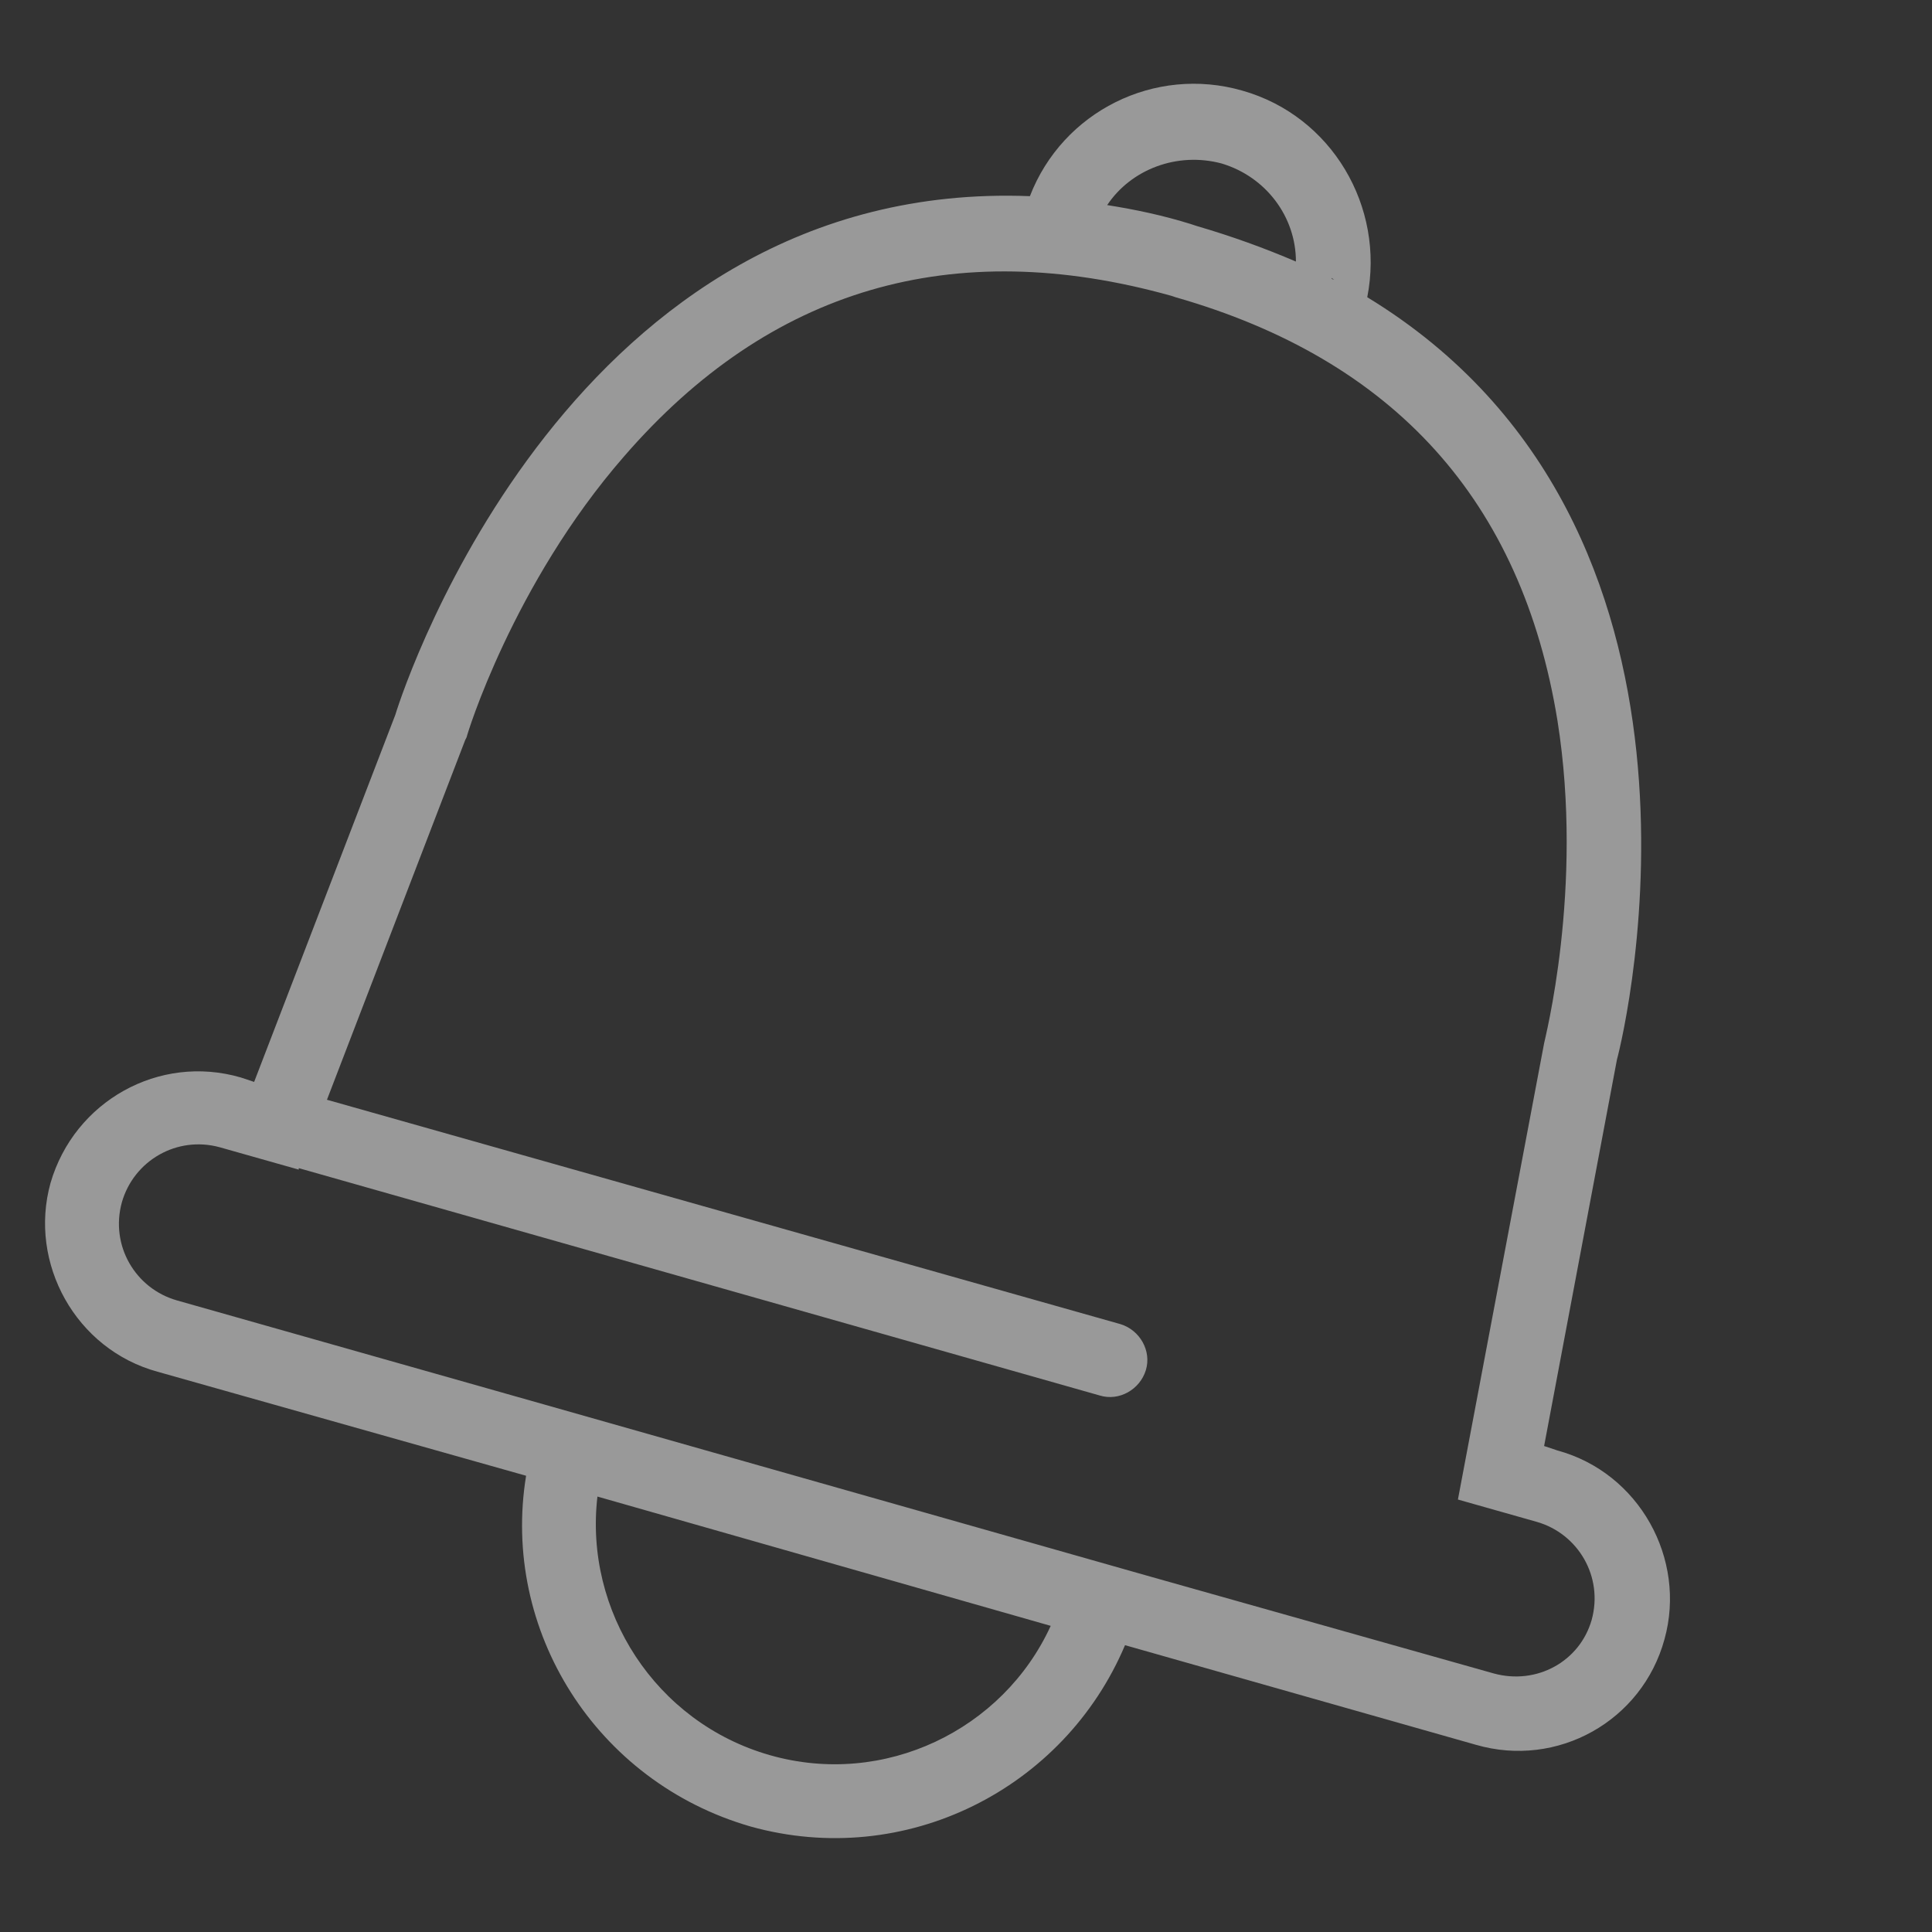 <?xml version="1.0" encoding="utf-8"?>
<!-- Generator: Adobe Illustrator 25.4.1, SVG Export Plug-In . SVG Version: 6.00 Build 0)  -->
<svg version="1.1" id="Layer_2" xmlns="http://www.w3.org/2000/svg" xmlns:xlink="http://www.w3.org/1999/xlink" x="0px" y="0px"
	 viewBox="0 0 130 130" style="enable-background:new 0 0 130 130;" xml:space="preserve">
<rect x="0" y="0" width="130" height="130" fill="#333333" stroke="none"/>
<style type="text/css">
	.st0{opacity:0.5;fill-rule:evenodd;clip-rule:evenodd;fill:#FFFFFF;}
</style>
<path class="st0" d="M104.8,97.6l-0.9-0.3l4.9-26c0.6-2.2,8.5-35.9-16.8-51.3c1.2-6.1-2.4-12.2-8.4-13.9c-5.9-1.7-12.1,1.4-14.3,7.1
	C38.6,12,27.3,45.8,26.6,48.1l-9.5,24.7l-0.9-0.3C10.7,70.9,5,74.1,3.4,79.6C1.9,85,5.1,90.8,10.6,92.3l24.8,7
	c-1.7,10.4,4.7,20.6,15.1,23.6c10.4,2.9,21.1-2.5,25.2-12.2l23.6,6.7c5.5,1.6,11.2-1.6,12.7-7.1C113.5,104.9,110.3,99.1,104.8,97.6
	 M89.8,18.8c-0.1,0-0.2-0.1-0.2-0.1C89.6,18.8,89.7,18.8,89.8,18.8 M82.2,11c3,0.9,5,3.6,5,6.6c0,0,0,0,0,0
	c-2.1-0.9-4.3-1.7-6.7-2.4l-0.3-0.1c-1.9-0.6-3.8-1-5.7-1.3C76.1,11.4,79.2,10.2,82.2,11 M51.8,118.1c-7.7-2.2-12.5-9.7-11.6-17.4
	l30.5,8.7C67.5,116.4,59.5,120.3,51.8,118.1 M100.5,112.6L77.1,106L36.6,94.5l-24.7-7c-2.8-0.8-4.5-3.7-3.7-6.6
	c0.8-2.8,3.7-4.5,6.6-3.7l5.3,1.5l0-0.1L74,93.9c1.3,0.4,2.7-0.4,3.1-1.7s-0.4-2.7-1.7-3.1L22,74l9.3-24.2l0.1-0.2
	c0-0.1,3.1-10.3,10.6-18.9c9.8-11.3,22.1-14.9,36.8-10.8l0.3,0.1c14.7,4.2,23.3,13.7,25.7,28.5c1.8,11.3-0.9,21.6-0.9,21.7
	l-5.8,30.7l5.3,1.5c2.8,0.8,4.5,3.7,3.7,6.6C106.3,111.8,103.4,113.4,100.5,112.6"/>
</svg>
